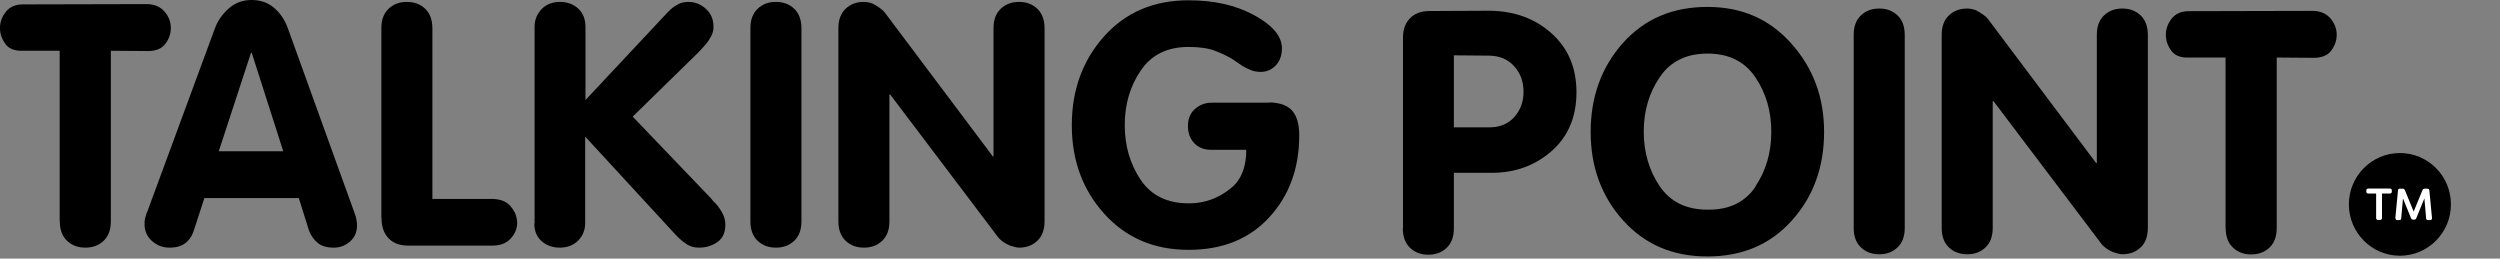<svg xmlns="http://www.w3.org/2000/svg" fill="none" viewBox="0 0 203 21" height="21" width="203">
<rect x="0" y="0" width="203" height="21" fill="#808080" stroke="none"/>
<path fill="black" d="M4.846 17.964V4.122H1.845C1.202 4.145 0.738 3.967 0.452 3.586C0.167 3.204 0.012 2.787 0 2.335V2.299V2.263C0 1.787 0.167 1.346 0.476 0.953C0.798 0.56 1.25 0.357 1.845 0.357L11.989 0.333C12.572 0.357 13.037 0.56 13.37 0.953C13.704 1.346 13.87 1.787 13.87 2.263V2.299V2.335C13.858 2.799 13.692 3.216 13.406 3.586C13.108 3.967 12.644 4.145 12.001 4.145L9.001 4.122V17.964C9.001 18.667 8.798 19.191 8.406 19.56C8.013 19.929 7.524 20.108 6.929 20.108C6.334 20.108 5.846 19.929 5.453 19.56C5.06 19.191 4.858 18.667 4.858 17.988V17.964H4.846Z"></path>
<path fill="black" d="M17.763 12.282H23.001L20.441 4.288H20.382L17.763 12.282ZM11.929 17.273L17.465 2.263C17.703 1.644 18.084 1.108 18.596 0.667C19.108 0.226 19.715 0 20.418 0C21.156 0 21.763 0.214 22.263 0.643C22.763 1.072 23.132 1.62 23.37 2.287L28.776 17.261C28.871 17.499 28.93 17.714 28.954 17.892C28.978 18.071 28.99 18.214 28.99 18.309C28.99 18.845 28.799 19.274 28.43 19.608C28.049 19.941 27.609 20.108 27.097 20.108C26.525 20.108 26.085 19.977 25.775 19.703C25.466 19.441 25.228 19.096 25.085 18.703L24.263 16.082H16.596L15.762 18.643C15.632 19.084 15.417 19.441 15.096 19.703C14.786 19.965 14.346 20.108 13.774 20.108C13.203 20.108 12.75 19.93 12.345 19.572C11.941 19.215 11.738 18.762 11.738 18.202C11.738 18.059 11.738 17.928 11.762 17.821C11.774 17.714 11.81 17.607 11.845 17.511C11.857 17.476 11.881 17.44 11.881 17.392C11.881 17.345 11.905 17.309 11.917 17.297V17.273H11.929Z"></path>
<path fill="black" d="M30.967 17.69V2.275C30.967 1.596 31.169 1.072 31.562 0.703C31.955 0.333 32.443 0.155 33.038 0.155C33.634 0.155 34.122 0.333 34.515 0.703C34.908 1.072 35.11 1.608 35.11 2.311V16.153H40.015C40.634 16.177 41.111 16.356 41.42 16.701C41.73 17.047 41.92 17.428 41.968 17.833C41.98 17.892 41.992 17.94 41.992 17.988V18.107V18.131V18.154C41.98 18.619 41.789 19.024 41.444 19.393C41.099 19.763 40.611 19.941 40.015 19.941H33.122C32.443 19.941 31.919 19.739 31.538 19.334C31.157 18.929 30.979 18.381 30.979 17.702V17.678L30.967 17.69Z"></path>
<path fill="black" d="M43.409 18.131V2.168C43.409 1.62 43.599 1.144 43.968 0.75C44.349 0.357 44.849 0.155 45.468 0.155C46.052 0.155 46.552 0.333 46.945 0.691C47.337 1.048 47.54 1.549 47.54 2.192V8.124L54.314 0.893C54.35 0.881 54.386 0.846 54.41 0.81C54.433 0.774 54.481 0.738 54.529 0.703C54.672 0.572 54.862 0.453 55.088 0.333C55.314 0.214 55.588 0.155 55.898 0.155C56.434 0.155 56.91 0.345 57.315 0.715C57.731 1.084 57.934 1.572 57.934 2.156C57.934 2.263 57.934 2.37 57.91 2.478C57.886 2.585 57.862 2.68 57.827 2.764C57.731 3.002 57.577 3.252 57.374 3.514C57.16 3.776 56.898 4.062 56.588 4.372L51.374 9.47L57.743 16.117C57.815 16.213 57.886 16.284 57.934 16.356C57.993 16.415 58.053 16.475 58.124 16.534C58.35 16.796 58.529 17.058 58.672 17.332C58.815 17.607 58.898 17.916 58.898 18.238C58.898 18.881 58.684 19.358 58.255 19.655C57.827 19.953 57.327 20.108 56.755 20.108C56.553 20.108 56.362 20.084 56.172 20.025C55.993 19.965 55.814 19.882 55.648 19.751C55.481 19.643 55.326 19.512 55.172 19.369C55.017 19.227 54.85 19.048 54.66 18.845L47.516 11.09V18.119C47.516 18.667 47.326 19.143 46.956 19.524C46.575 19.906 46.075 20.108 45.456 20.108C44.873 20.108 44.373 19.929 43.98 19.584C43.587 19.238 43.385 18.75 43.385 18.142V18.119L43.409 18.131Z"></path>
<path fill="black" d="M60.934 17.964V2.275C60.934 1.596 61.136 1.072 61.529 0.703C61.922 0.333 62.41 0.155 63.005 0.155C63.589 0.155 64.089 0.333 64.481 0.703C64.874 1.072 65.077 1.608 65.077 2.299V17.964C65.077 18.667 64.874 19.203 64.481 19.56C64.089 19.929 63.6 20.108 63.005 20.108C62.41 20.108 61.922 19.929 61.529 19.56C61.136 19.191 60.934 18.667 60.934 17.988V17.964Z"></path>
<path fill="black" d="M68.078 17.964V2.275C68.078 1.596 68.281 1.072 68.673 0.703C69.066 0.333 69.555 0.155 70.15 0.155C70.257 0.155 70.376 0.167 70.507 0.191C70.638 0.214 70.769 0.262 70.888 0.31C71.067 0.405 71.257 0.512 71.436 0.643C71.614 0.774 71.769 0.905 71.876 1.06L80.615 12.698H80.674V2.275C80.674 1.596 80.877 1.072 81.27 0.703C81.663 0.333 82.151 0.155 82.746 0.155C83.341 0.155 83.829 0.333 84.222 0.703C84.615 1.072 84.818 1.608 84.818 2.299V17.964C84.818 18.667 84.615 19.203 84.222 19.56C83.829 19.929 83.341 20.108 82.746 20.108C82.639 20.108 82.52 20.084 82.389 20.049C82.258 20.013 82.127 19.977 82.008 19.941C81.829 19.87 81.639 19.763 81.46 19.643C81.282 19.512 81.127 19.381 81.02 19.227L72.281 7.672H72.221V17.964C72.221 18.667 72.019 19.191 71.626 19.56C71.233 19.929 70.745 20.108 70.15 20.108C69.555 20.108 69.066 19.929 68.673 19.56C68.281 19.191 68.078 18.667 68.078 17.988V17.964Z"></path>
<path fill="black" d="M103.08 8.315C103.938 8.339 104.569 8.565 104.938 9.006C105.319 9.447 105.497 10.114 105.497 10.995C105.497 13.664 104.688 15.879 103.068 17.642C101.449 19.405 99.27 20.287 96.508 20.287C93.71 20.287 91.436 19.31 89.674 17.368C87.912 15.415 87.031 13.02 87.031 10.173C87.031 7.302 87.912 4.896 89.662 2.942C91.413 0.989 93.698 0.024 96.508 0.024C98.568 0.024 100.33 0.417 101.806 1.215C103.271 2.001 104.045 2.883 104.092 3.836V3.872V3.907C104.092 4.491 103.926 4.968 103.592 5.313C103.259 5.658 102.854 5.837 102.378 5.837C102.08 5.837 101.818 5.79 101.58 5.694C101.342 5.599 101.116 5.492 100.89 5.361C100.759 5.265 100.628 5.182 100.509 5.099C100.378 5.015 100.247 4.92 100.092 4.813C99.711 4.574 99.235 4.348 98.687 4.134C98.139 3.919 97.413 3.812 96.508 3.812C94.782 3.812 93.484 4.455 92.627 5.73C91.758 7.005 91.329 8.482 91.329 10.161C91.329 11.841 91.758 13.306 92.615 14.593C93.472 15.867 94.77 16.511 96.52 16.511C96.651 16.511 96.782 16.511 96.901 16.499C97.032 16.499 97.163 16.475 97.282 16.463C98.258 16.332 99.151 15.939 99.973 15.26C100.794 14.593 101.199 13.556 101.199 12.163H98.389C97.818 12.175 97.354 12.008 96.996 11.65C96.639 11.281 96.461 10.817 96.461 10.233C96.461 9.637 96.651 9.173 97.044 8.839C97.425 8.506 97.877 8.339 98.389 8.339H103.08V8.315Z"></path>
<path fill="black" d="M118.055 10.342H120.865C121.722 10.354 122.413 10.091 122.937 9.532C123.449 8.972 123.711 8.281 123.711 7.447C123.711 6.613 123.449 5.922 122.937 5.362C122.425 4.802 121.734 4.517 120.865 4.517L118.055 4.493V10.342ZM113.924 18.514V3.016C113.924 2.396 114.115 1.884 114.484 1.491C114.865 1.098 115.388 0.895 116.067 0.895L120.948 0.871C122.972 0.895 124.651 1.503 125.997 2.718C127.342 3.933 128.009 5.517 128.009 7.495C128.009 9.496 127.33 11.092 125.985 12.271C124.639 13.451 123.008 14.034 121.115 14.034H118.055V18.537C118.055 19.228 117.853 19.764 117.46 20.134C117.067 20.503 116.579 20.682 115.984 20.682C115.388 20.682 114.9 20.503 114.507 20.134C114.115 19.764 113.912 19.24 113.912 18.561V18.537L113.924 18.514Z"></path>
<path fill="black" d="M142.544 15.13C143.401 13.856 143.83 12.379 143.83 10.699C143.83 9.031 143.401 7.554 142.532 6.268C141.663 4.993 140.377 4.35 138.651 4.35C136.925 4.35 135.627 4.993 134.77 6.268C133.901 7.542 133.472 9.019 133.472 10.687C133.472 12.355 133.901 13.832 134.758 15.107C135.615 16.381 136.913 17.024 138.663 17.024C140.413 17.048 141.711 16.417 142.568 15.13M131.805 17.906C130.043 15.952 129.162 13.558 129.162 10.711C129.162 7.864 130.043 5.434 131.793 3.48C133.543 1.526 135.829 0.562 138.639 0.562C141.449 0.562 143.687 1.55 145.461 3.54C147.235 5.529 148.116 7.911 148.116 10.711C148.116 13.558 147.247 15.964 145.497 17.906C143.747 19.86 141.461 20.825 138.639 20.825C135.817 20.825 133.567 19.848 131.805 17.906Z"></path>
<path fill="black" d="M150.521 18.502V2.813C150.521 2.134 150.724 1.61 151.117 1.241C151.51 0.872 151.998 0.693 152.593 0.693C153.188 0.693 153.677 0.872 154.069 1.241C154.462 1.61 154.665 2.146 154.665 2.837V18.502C154.665 19.205 154.462 19.741 154.069 20.098C153.677 20.468 153.188 20.646 152.593 20.646C151.998 20.646 151.51 20.468 151.117 20.098C150.724 19.729 150.521 19.205 150.521 18.526V18.502Z"></path>
<path fill="black" d="M157.666 18.502V2.813C157.666 2.134 157.868 1.61 158.261 1.241C158.654 0.872 159.142 0.693 159.738 0.693C159.845 0.693 159.964 0.705 160.095 0.729C160.226 0.752 160.357 0.8 160.476 0.848C160.654 0.943 160.845 1.05 161.023 1.181C161.202 1.312 161.357 1.443 161.464 1.598L170.203 13.237H170.262V2.813C170.262 2.134 170.465 1.61 170.858 1.241C171.251 0.872 171.739 0.693 172.334 0.693C172.929 0.693 173.417 0.872 173.81 1.241C174.203 1.61 174.406 2.146 174.406 2.837V18.502C174.406 19.205 174.203 19.741 173.81 20.098C173.417 20.468 172.929 20.646 172.334 20.646C172.227 20.646 172.108 20.622 171.977 20.587C171.846 20.551 171.715 20.515 171.596 20.479C171.417 20.408 171.227 20.301 171.048 20.182C170.87 20.05 170.715 19.919 170.608 19.765L161.869 8.21H161.809V18.502C161.809 19.205 161.607 19.729 161.214 20.098C160.821 20.468 160.333 20.646 159.738 20.646C159.142 20.646 158.654 20.468 158.261 20.098C157.868 19.729 157.666 19.205 157.666 18.526V18.502Z"></path>
<path fill="black" d="M180.715 18.514V4.671H177.715C177.072 4.695 176.607 4.517 176.322 4.135C176.036 3.754 175.881 3.337 175.869 2.885V2.849V2.813C175.869 2.337 176.036 1.896 176.345 1.503C176.667 1.11 177.119 0.907 177.715 0.907L187.858 0.883C188.442 0.907 188.906 1.11 189.239 1.503C189.573 1.896 189.739 2.337 189.739 2.813V2.849V2.885C189.728 3.349 189.561 3.766 189.275 4.135C188.989 4.505 188.513 4.695 187.87 4.695L184.87 4.671V18.514C184.87 19.216 184.668 19.741 184.275 20.11C183.882 20.479 183.394 20.658 182.798 20.658C182.203 20.658 181.715 20.479 181.322 20.11C180.929 19.741 180.727 19.216 180.727 18.538V18.514H180.715Z"></path>
<path fill="black" d="M199.015 16.596C199.015 18.895 197.158 20.765 194.872 20.765C192.586 20.765 190.729 18.895 190.729 16.596C190.729 14.297 192.586 12.427 194.872 12.427C197.158 12.427 199.015 14.285 199.015 16.596Z"></path>
<path fill="white" d="M194.216 15.464V15.559C194.216 15.655 194.157 15.714 194.061 15.714H193.418V17.704C193.418 17.799 193.359 17.859 193.264 17.859H193.097C193.002 17.859 192.942 17.799 192.942 17.704V15.714H192.299C192.204 15.714 192.145 15.655 192.145 15.559V15.464C192.145 15.369 192.204 15.309 192.299 15.309H194.061C194.157 15.309 194.216 15.369 194.216 15.464Z"></path>
<path fill="white" d="M194.502 17.704L194.716 15.464C194.716 15.369 194.776 15.321 194.871 15.321H195.097C195.181 15.321 195.24 15.357 195.276 15.44L195.99 17.18L196.705 15.44C196.74 15.357 196.8 15.321 196.883 15.321H197.109C197.205 15.321 197.252 15.369 197.264 15.464L197.478 17.704C197.478 17.811 197.431 17.87 197.324 17.87H197.157C197.062 17.87 197.002 17.823 197.002 17.728L196.859 16.108L196.204 17.716C196.169 17.799 196.121 17.835 196.026 17.835H195.954C195.859 17.835 195.812 17.799 195.776 17.716L195.121 16.108L194.978 17.728C194.978 17.823 194.919 17.87 194.823 17.87H194.657C194.561 17.87 194.502 17.811 194.514 17.704H194.502Z"></path>
</svg>
